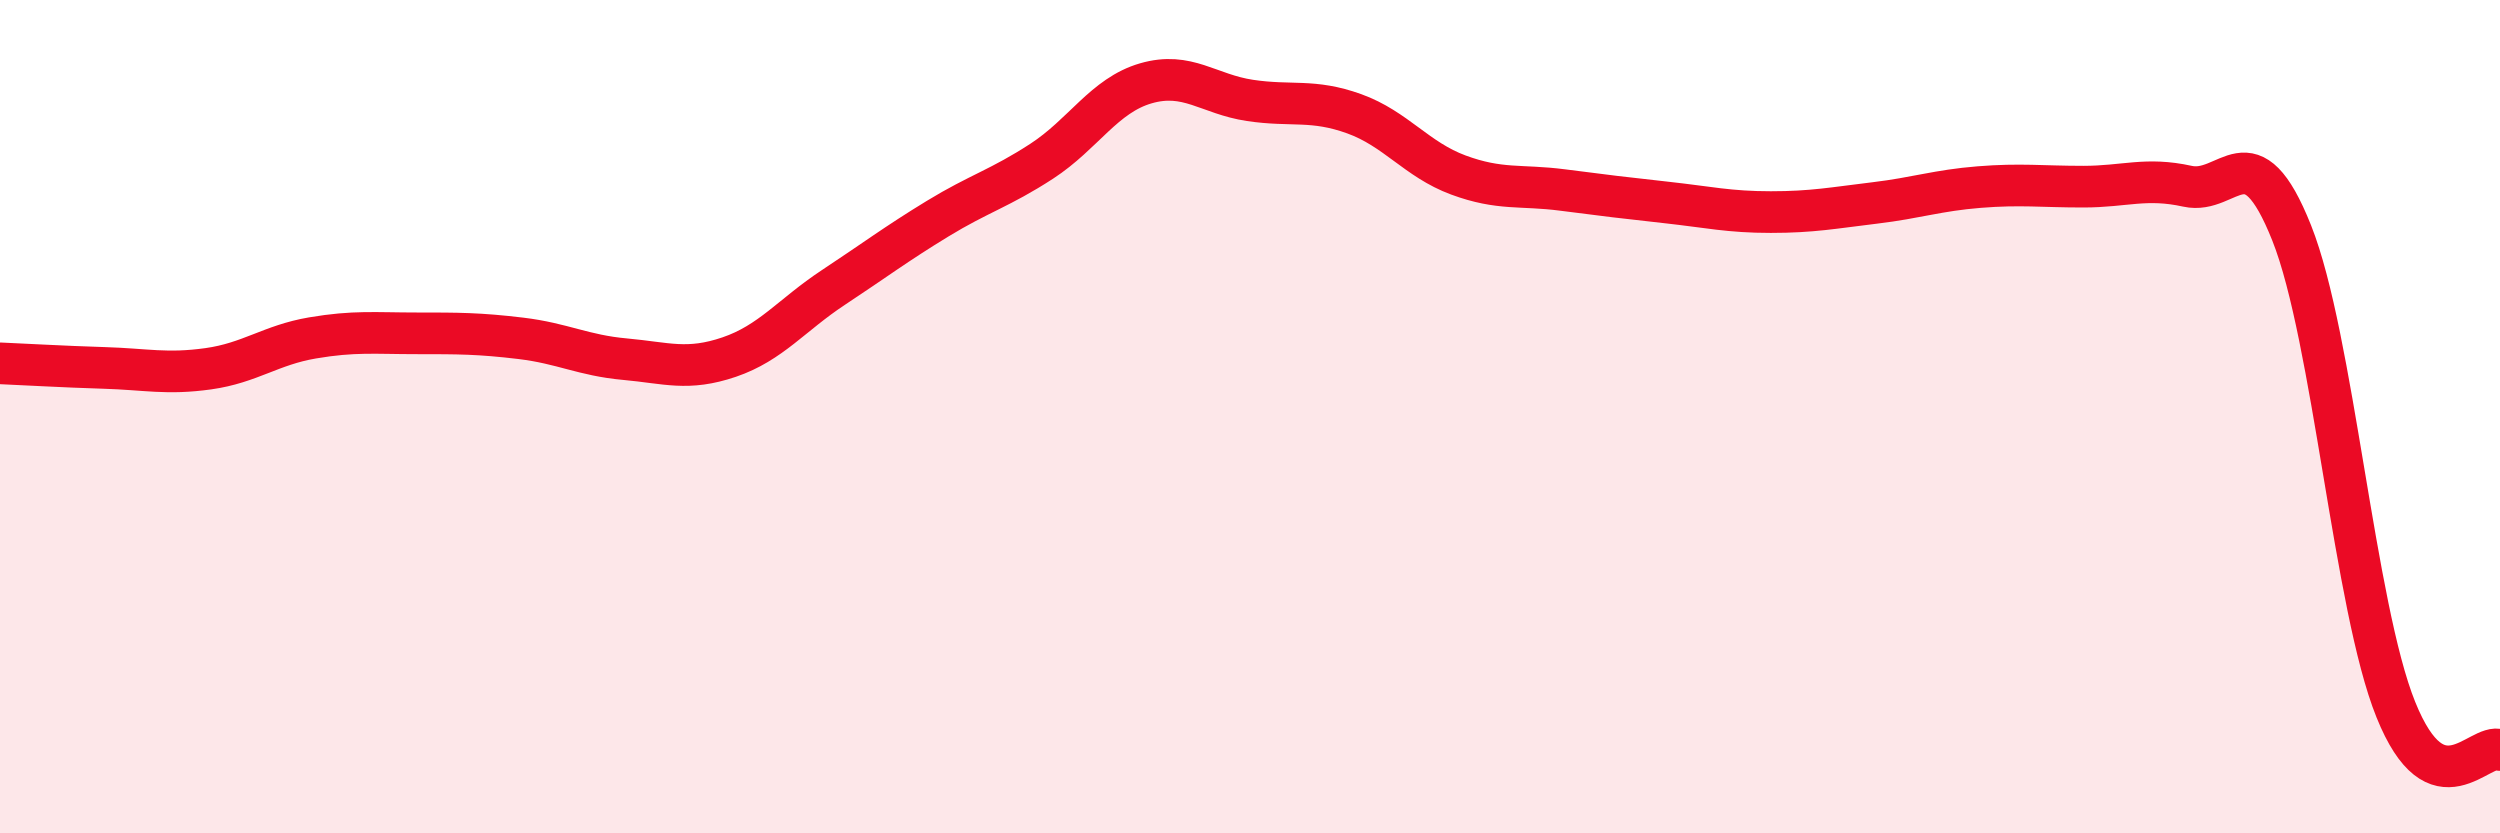 
    <svg width="60" height="20" viewBox="0 0 60 20" xmlns="http://www.w3.org/2000/svg">
      <path
        d="M 0,8.72 C 0.5,8.74 1.5,8.8 2.5,8.83 C 3.5,8.86 4,8.99 5,8.85 C 6,8.71 6.5,8.28 7.5,8.11 C 8.5,7.94 9,8 10,8 C 11,8 11.5,8 12.5,8.12 C 13.5,8.24 14,8.53 15,8.62 C 16,8.71 16.5,8.91 17.5,8.57 C 18.5,8.23 19,7.56 20,6.9 C 21,6.24 21.5,5.86 22.5,5.25 C 23.5,4.64 24,4.52 25,3.87 C 26,3.22 26.5,2.29 27.5,2 C 28.5,1.71 29,2.26 30,2.41 C 31,2.56 31.5,2.37 32.5,2.73 C 33.5,3.09 34,3.83 35,4.2 C 36,4.57 36.5,4.43 37.5,4.56 C 38.5,4.69 39,4.75 40,4.86 C 41,4.97 41.5,5.09 42.5,5.09 C 43.5,5.09 44,4.99 45,4.87 C 46,4.75 46.5,4.57 47.5,4.49 C 48.5,4.41 49,4.48 50,4.48 C 51,4.48 51.5,4.25 52.5,4.47 C 53.5,4.69 54,3.08 55,5.59 C 56,8.1 56.5,14.55 57.5,17.03 C 58.5,19.51 59.5,17.81 60,18L60 20L0 20Z"
        fill="#EB0A25"
        opacity="0.1"
        stroke-linecap="round"
        stroke-linejoin="round"
      />
      <path
        d="M 0,8.72 C 0.5,8.74 1.5,8.8 2.5,8.83 C 3.5,8.86 4,8.99 5,8.85 C 6,8.71 6.5,8.28 7.5,8.11 C 8.5,7.94 9,8 10,8 C 11,8 11.5,8 12.5,8.12 C 13.5,8.24 14,8.53 15,8.62 C 16,8.71 16.5,8.91 17.5,8.57 C 18.5,8.23 19,7.56 20,6.9 C 21,6.24 21.5,5.86 22.5,5.25 C 23.5,4.64 24,4.52 25,3.87 C 26,3.22 26.5,2.29 27.5,2 C 28.5,1.71 29,2.26 30,2.41 C 31,2.56 31.5,2.37 32.5,2.73 C 33.5,3.09 34,3.83 35,4.2 C 36,4.57 36.5,4.43 37.5,4.56 C 38.5,4.69 39,4.75 40,4.86 C 41,4.97 41.5,5.09 42.5,5.09 C 43.5,5.09 44,4.99 45,4.87 C 46,4.75 46.5,4.57 47.5,4.49 C 48.5,4.41 49,4.48 50,4.48 C 51,4.48 51.5,4.25 52.5,4.47 C 53.5,4.69 54,3.08 55,5.59 C 56,8.1 56.5,14.55 57.5,17.03 C 58.5,19.51 59.5,17.81 60,18"
        stroke="#EB0A25"
        stroke-width="1"
        fill="none"
        stroke-linecap="round"
        stroke-linejoin="round"
      />
    </svg>
  